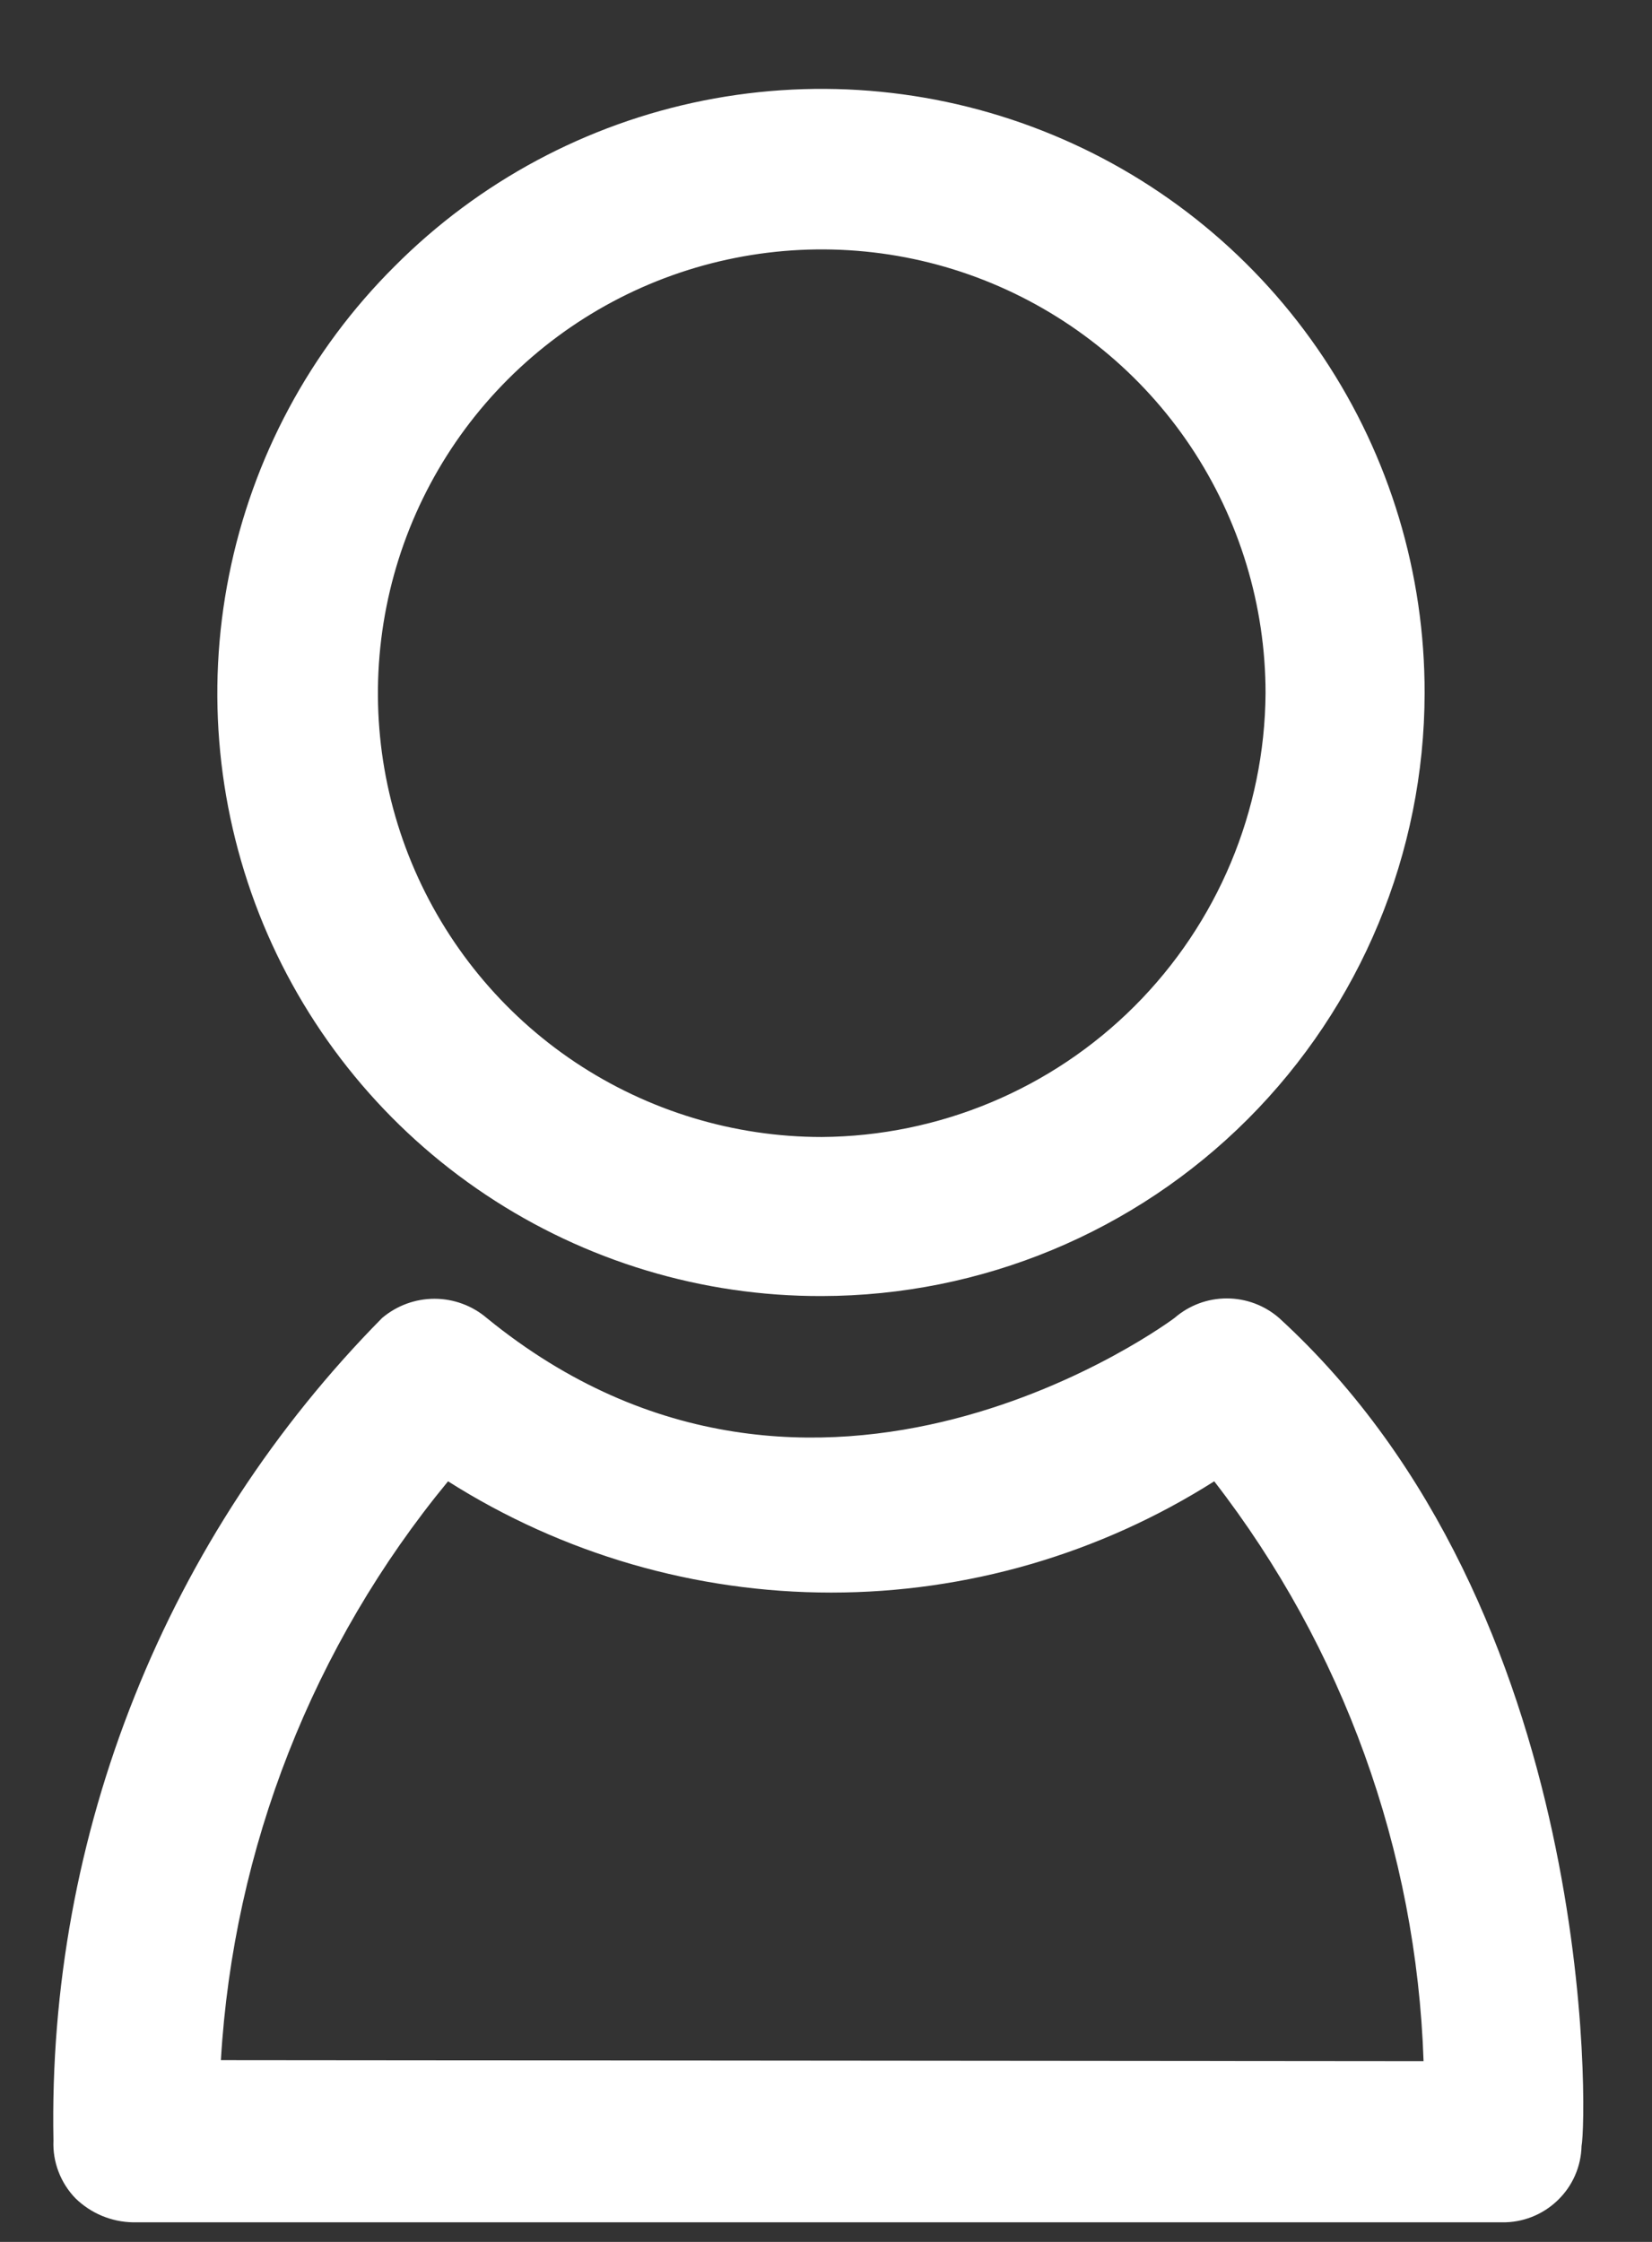 <svg width="14" height="19" viewBox="0 0 14 19" fill="none" xmlns="http://www.w3.org/2000/svg">
<rect x="0" y="0" width="14" height="19" fill="#333333" stroke="none"/>
<path d="M3.345 2.256C2.627 2.97 2.139 3.882 1.941 4.875C1.742 5.867 1.844 6.897 2.231 7.832C2.619 8.767 3.276 9.566 4.119 10.127C4.961 10.688 5.951 10.987 6.964 10.984C8.318 10.982 9.616 10.443 10.574 9.485C11.531 8.527 12.071 7.229 12.073 5.875C12.075 4.862 11.777 3.872 11.216 3.03C10.655 2.187 9.856 1.53 8.921 1.143C7.985 0.755 6.956 0.654 5.963 0.852C4.971 1.05 4.059 1.539 3.345 2.256ZM10.725 5.875C10.718 6.87 10.319 7.823 9.615 8.527C8.912 9.23 7.959 9.629 6.964 9.636C6.22 9.636 5.493 9.415 4.874 9.002C4.256 8.589 3.774 8.001 3.489 7.314C3.204 6.627 3.13 5.871 3.275 5.141C3.42 4.411 3.778 3.741 4.304 3.215C4.83 2.689 5.5 2.331 6.23 2.186C6.959 2.041 7.716 2.115 8.403 2.4C9.09 2.685 9.678 3.167 10.091 3.785C10.504 4.404 10.725 5.131 10.725 5.875Z" fill="white"/>
<path d="M10.84 11.17C10.717 11.063 10.56 11.004 10.396 11.004C10.233 11.004 10.076 11.063 9.953 11.17C9.953 11.17 6.919 13.45 4.125 11.17C4.002 11.065 3.844 11.007 3.682 11.007C3.519 11.007 3.362 11.065 3.238 11.17C2.332 12.088 1.619 13.177 1.141 14.375C0.662 15.572 0.428 16.853 0.453 18.142C0.449 18.232 0.464 18.322 0.496 18.405C0.528 18.489 0.577 18.566 0.639 18.63C0.77 18.758 0.944 18.831 1.127 18.834H12.729C12.904 18.837 13.073 18.77 13.199 18.649C13.326 18.528 13.399 18.362 13.403 18.187C13.448 17.974 13.554 13.654 10.84 11.17ZM1.872 17.459C1.978 15.662 2.652 13.944 3.797 12.554C4.768 13.17 5.894 13.497 7.044 13.497C8.193 13.497 9.319 13.17 10.29 12.554C11.383 13.965 12.004 15.684 12.064 17.468L1.872 17.459Z" fill="white"/>
</svg>
